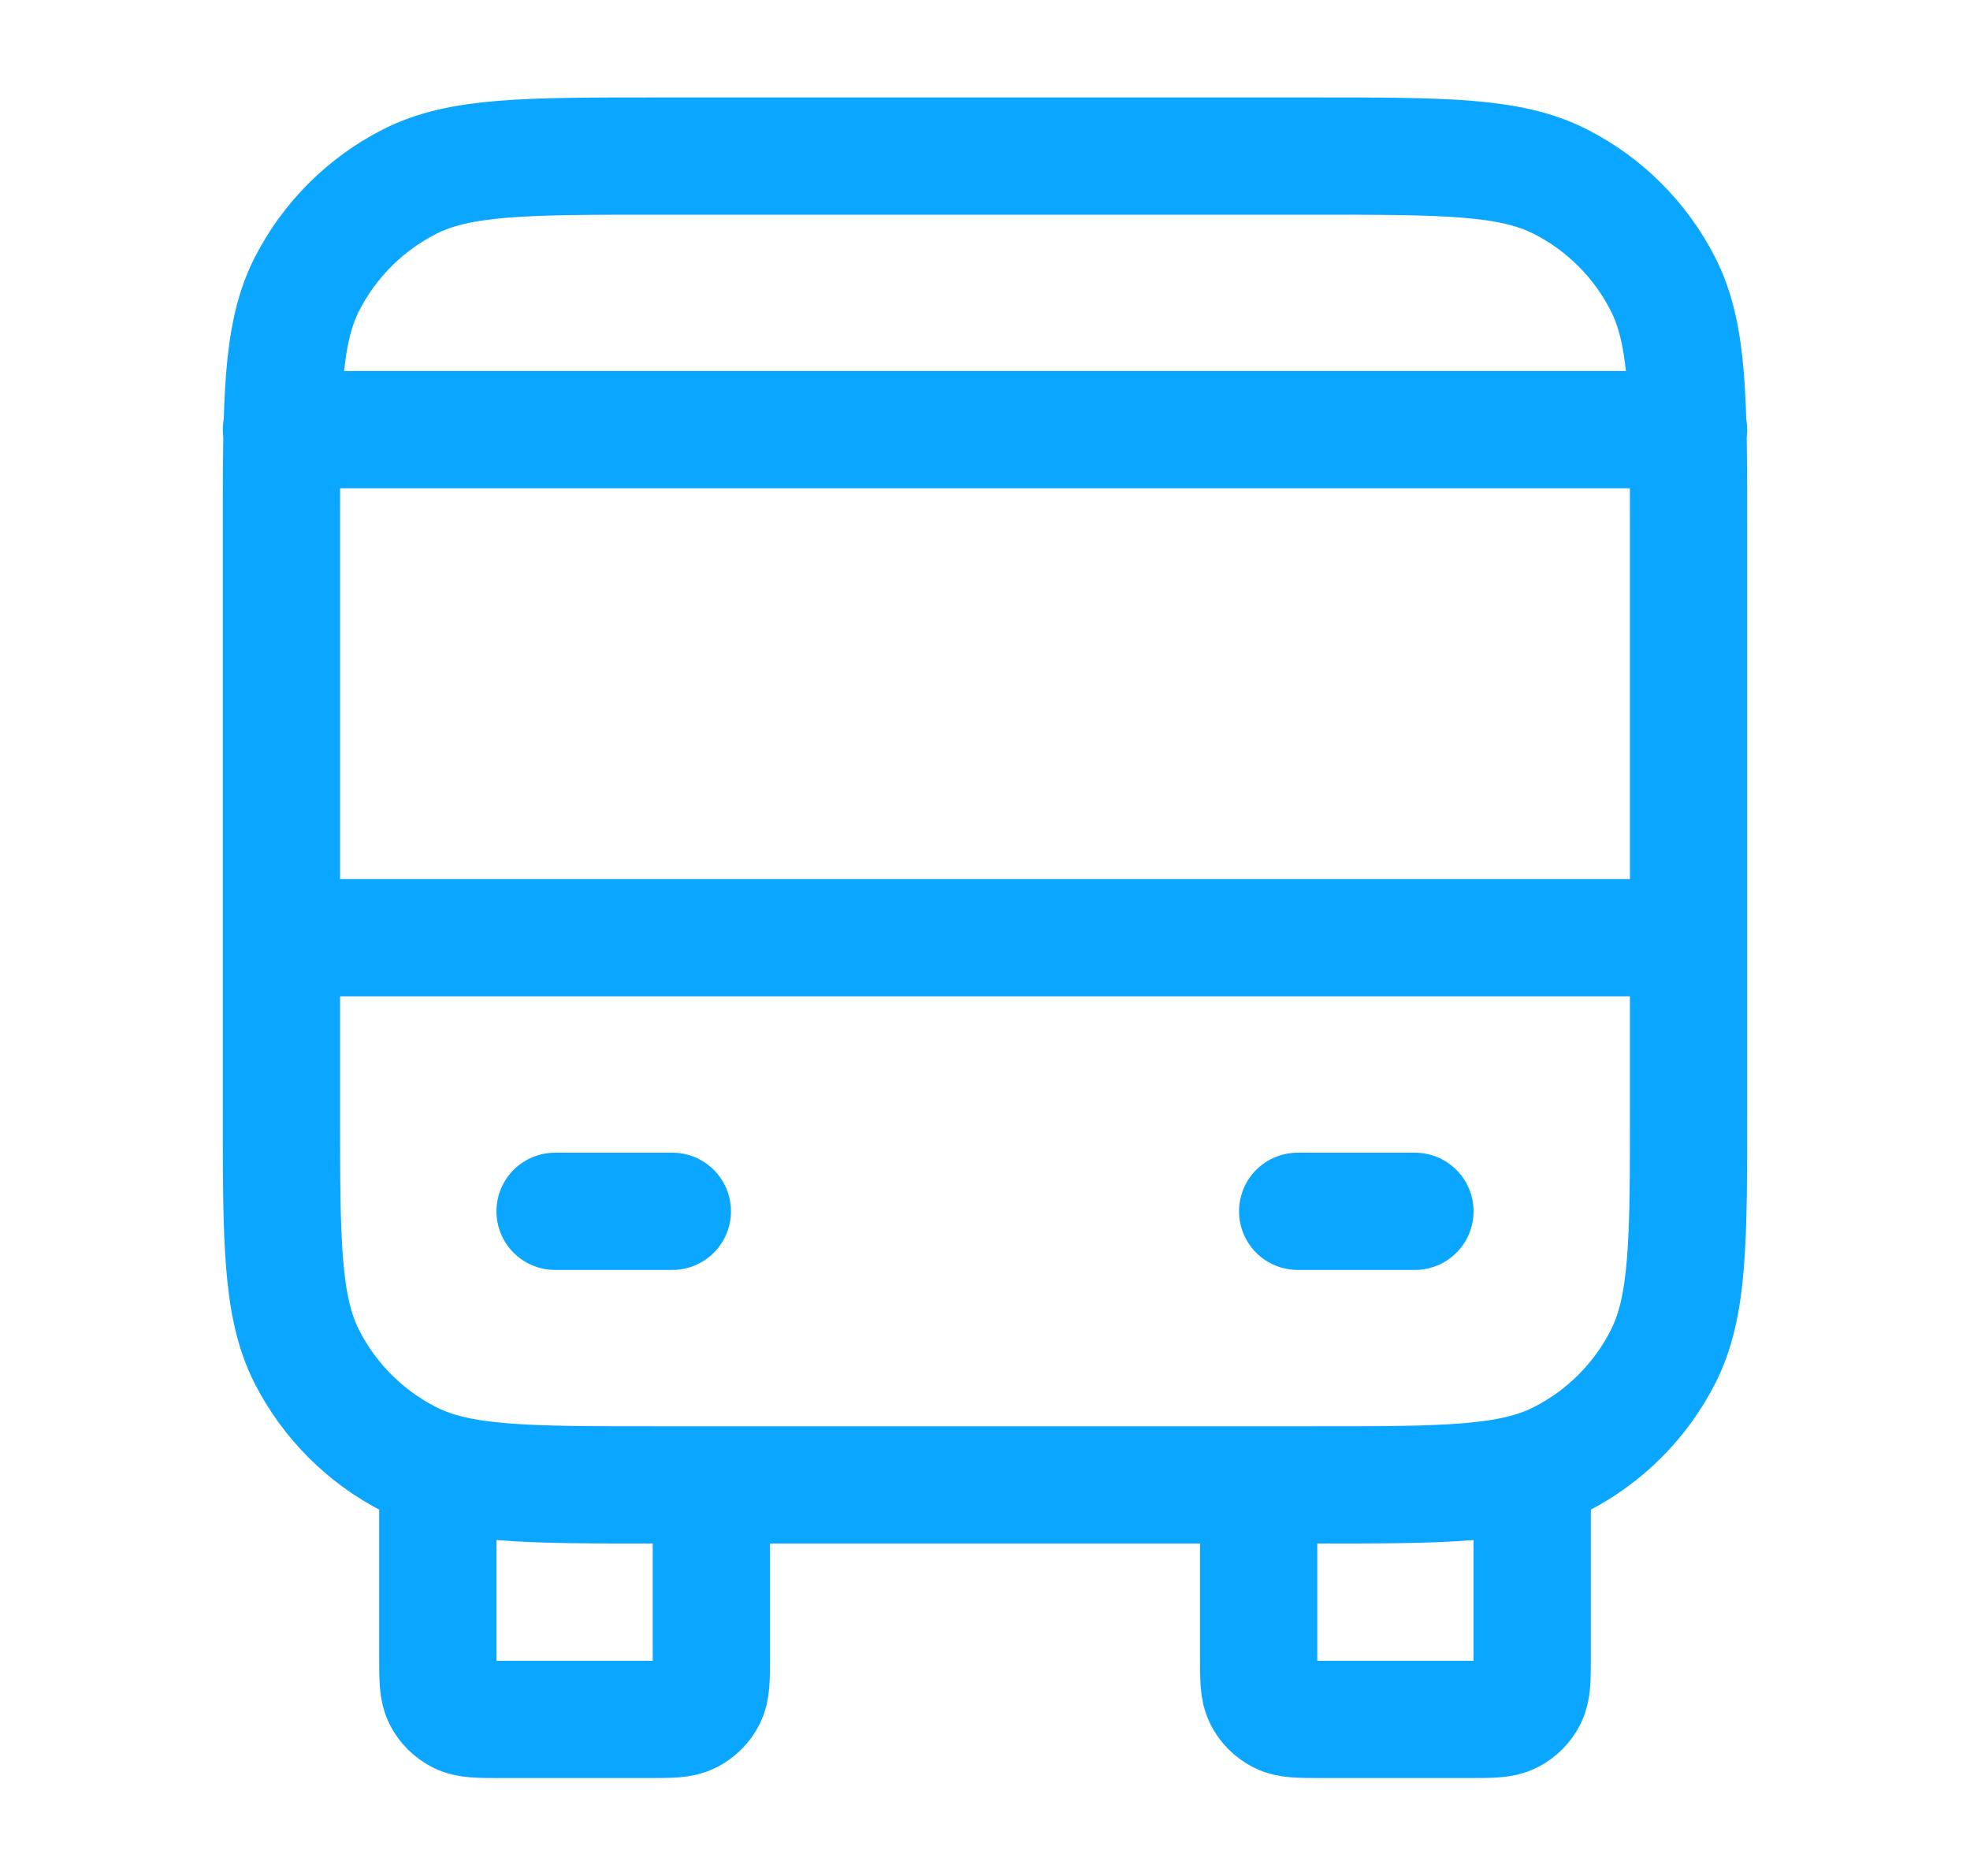 <svg xmlns="http://www.w3.org/2000/svg" width="21" height="20" viewBox="0 0 21 20" fill="none">
  <path d="M7.583 15.831V17.664C7.583 17.897 7.583 18.014 7.538 18.103C7.498 18.182 7.434 18.245 7.356 18.285C7.267 18.331 7.15 18.331 6.917 18.331H5.333C5.1 18.331 4.983 18.331 4.894 18.285C4.816 18.245 4.752 18.182 4.712 18.103C4.667 18.014 4.667 17.897 4.667 17.664V15.831M16.333 15.831V17.664C16.333 17.897 16.333 18.014 16.288 18.103C16.248 18.182 16.184 18.245 16.106 18.285C16.017 18.331 15.9 18.331 15.667 18.331H14.083C13.85 18.331 13.733 18.331 13.644 18.285C13.566 18.245 13.502 18.182 13.462 18.103C13.417 18.014 13.417 17.897 13.417 17.664V15.831M3 9.997H18M3 4.581H18M5.917 12.914H7.167M13.833 12.914H15.083M7 15.831H14C15.4 15.831 16.1 15.831 16.635 15.558C17.105 15.319 17.488 14.936 17.727 14.466C18 13.931 18 13.231 18 11.831V5.664C18 4.264 18 3.564 17.727 3.029C17.488 2.559 17.105 2.176 16.635 1.937C16.1 1.664 15.4 1.664 14 1.664H7C5.6 1.664 4.9 1.664 4.365 1.937C3.895 2.176 3.512 2.559 3.272 3.029C3 3.564 3 4.264 3 5.664V11.831C3 13.231 3 13.931 3.272 14.466C3.512 14.936 3.895 15.319 4.365 15.558C4.9 15.831 5.6 15.831 7 15.831Z" stroke="#0AA6FF" stroke-width="1.25" stroke-linecap="round" stroke-linejoin="round"/>
</svg>